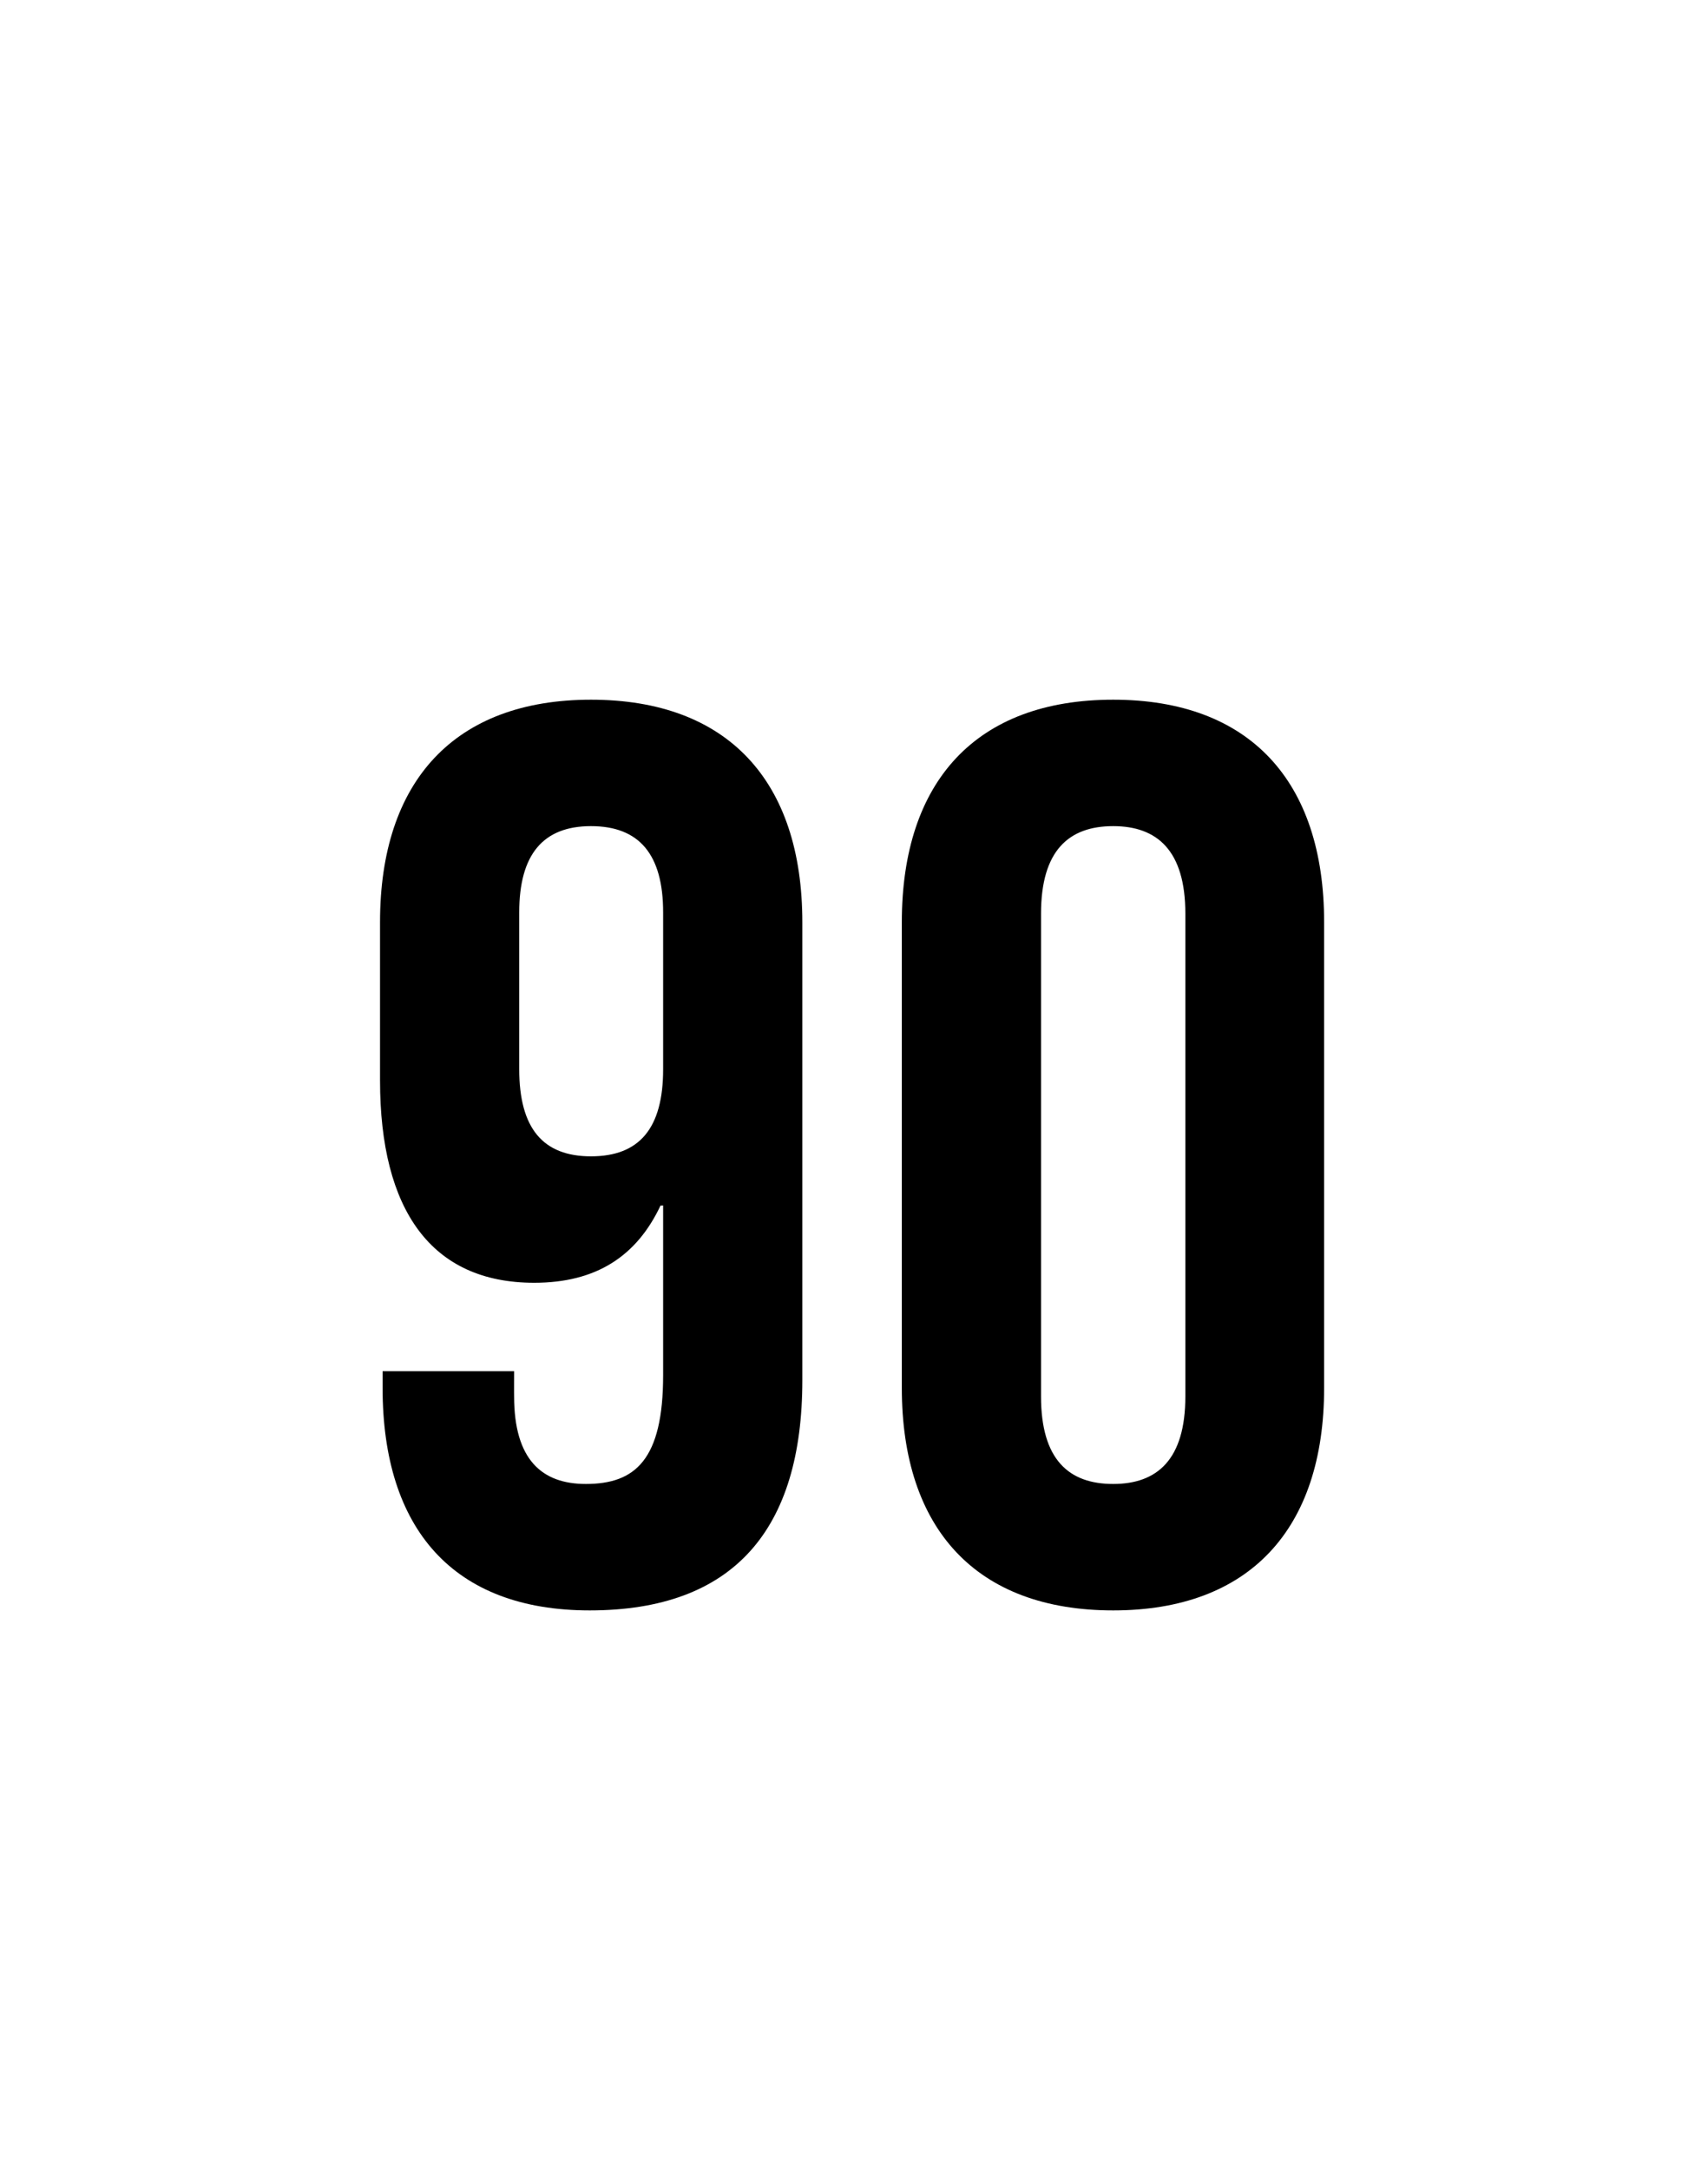 <?xml version="1.0" standalone="no"?><!DOCTYPE svg PUBLIC "-//W3C//DTD SVG 1.1//EN" "http://www.w3.org/Graphics/SVG/1.1/DTD/svg11.dtd"><svg xmlns="http://www.w3.org/2000/svg" version="1.1" width="400px" height="508px" viewBox="0 -1 400 508" style="top:-1px"><desc>90</desc><defs/><g id="Polygon96104"><path d="m89.6 323.9c-.01-.04 0-3.9 0-3.9l30.8 0c0 0-.02 5.94 0 5.9c0 14.8 6.5 20.5 16.8 20.5c11.6 0 18.1-5.7 18.1-25.5c.01 0 0-39.7 0-39.7c0 0-.59.04-.6 0c-5.6 11.9-15.1 18.1-29.6 18.1c-24 0-36.1-16.9-36.1-47.4c0 0 0-37 0-37c0-33.1 17.5-52.1 49.4-52.1c32 0 49.5 19 49.5 52.1c0 0 0 107.2 0 107.2c0 34.9-16 53.9-49.8 53.9c-31.9 0-48.5-19-48.5-52.1zm65.7-74.6c0 0 0-36.7 0-36.7c0-13.6-5.6-20.2-16.9-20.2c-11.2 0-16.8 6.6-16.8 20.2c0 0 0 36.7 0 36.7c0 13.9 5.6 20.4 16.8 20.4c11.3 0 16.9-6.5 16.9-20.4zm55.9 74.6c0 0 0-109 0-109c0-33.1 17.5-52.1 49.5-52.1c31.9 0 49.4 19 49.4 52.1c0 0 0 109 0 109c0 33.1-17.5 52.1-49.4 52.1c-32 0-49.5-19-49.5-52.1zm66.4 2c0 0 0-113 0-113c0-14.8-6.6-20.5-16.9-20.5c-10.4 0-16.9 5.7-16.9 20.5c0 0 0 113 0 113c0 14.8 6.5 20.5 16.9 20.5c10.3 0 16.9-5.7 16.9-20.5z" stroke="none" fill="#000"/></g></svg>